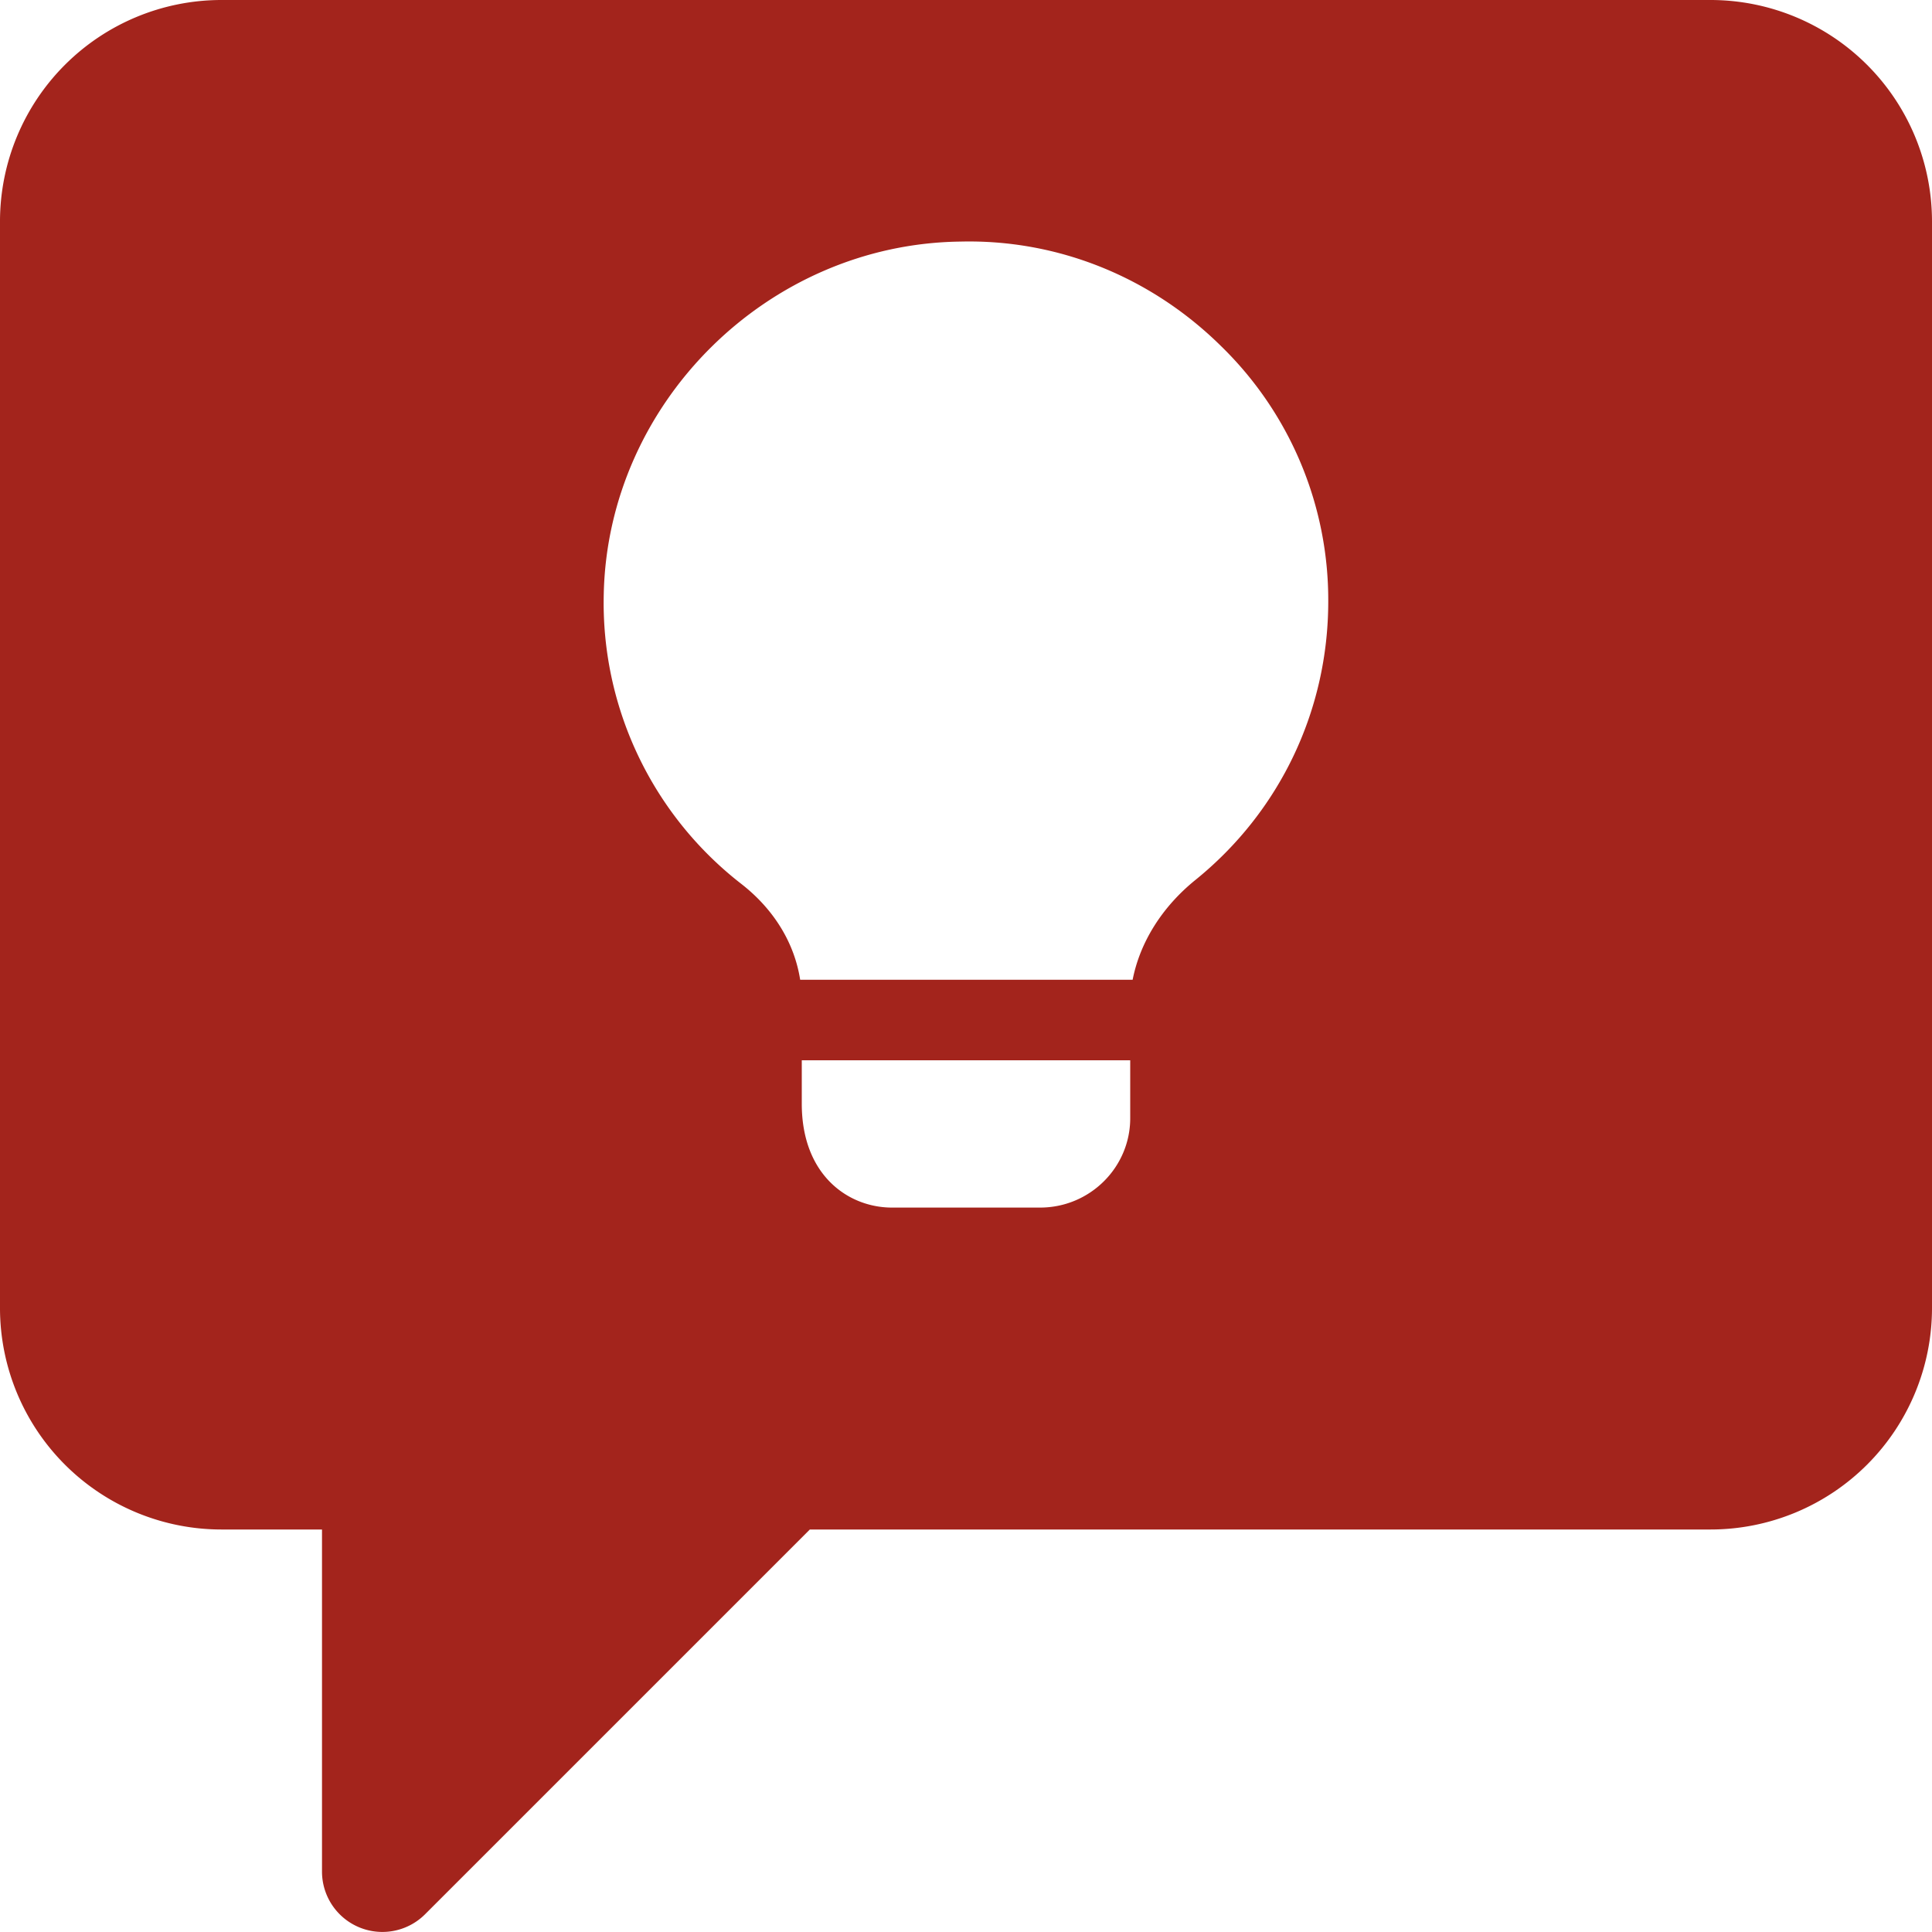 <svg xmlns="http://www.w3.org/2000/svg" version="1.1" xmlns:xlink="http://www.w3.org/1999/xlink" width="80" height="80" x="0" y="0" viewBox="0 0 24 24" style="enable-background:new 0 0 512 512" xml:space="preserve" class=""><g><path d="M21.25 0H2.75A2.752 2.752 0 0 0 0 2.75v13.5A2.752 2.752 0 0 0 2.75 19H4v4.25a.75.75 0 0 0 1.28.53L10.06 19h11.19A2.752 2.752 0 0 0 24 16.25V2.75A2.752 2.752 0 0 0 21.25 0zm-7.21 13.891c0 .61-.5 1.11-1.12 1.11h-1.84c-.54 0-1.12-.4-1.12-1.29v-.54h4.08zm.81-2.96c-.42.34-.69.78-.78 1.24H9.94c-.07-.45-.32-.87-.73-1.19a4.42 4.42 0 0 1-1.71-3.6c.05-2.38 2.04-4.35 4.43-4.38 1.21-.03 2.37.44 3.24 1.3a4.4 4.4 0 0 1 1.33 3.17c0 1.35-.599 2.61-1.65 3.46z" fill="#a3241c" opacity="1" data-original="#000000" class=""></path></g></svg>